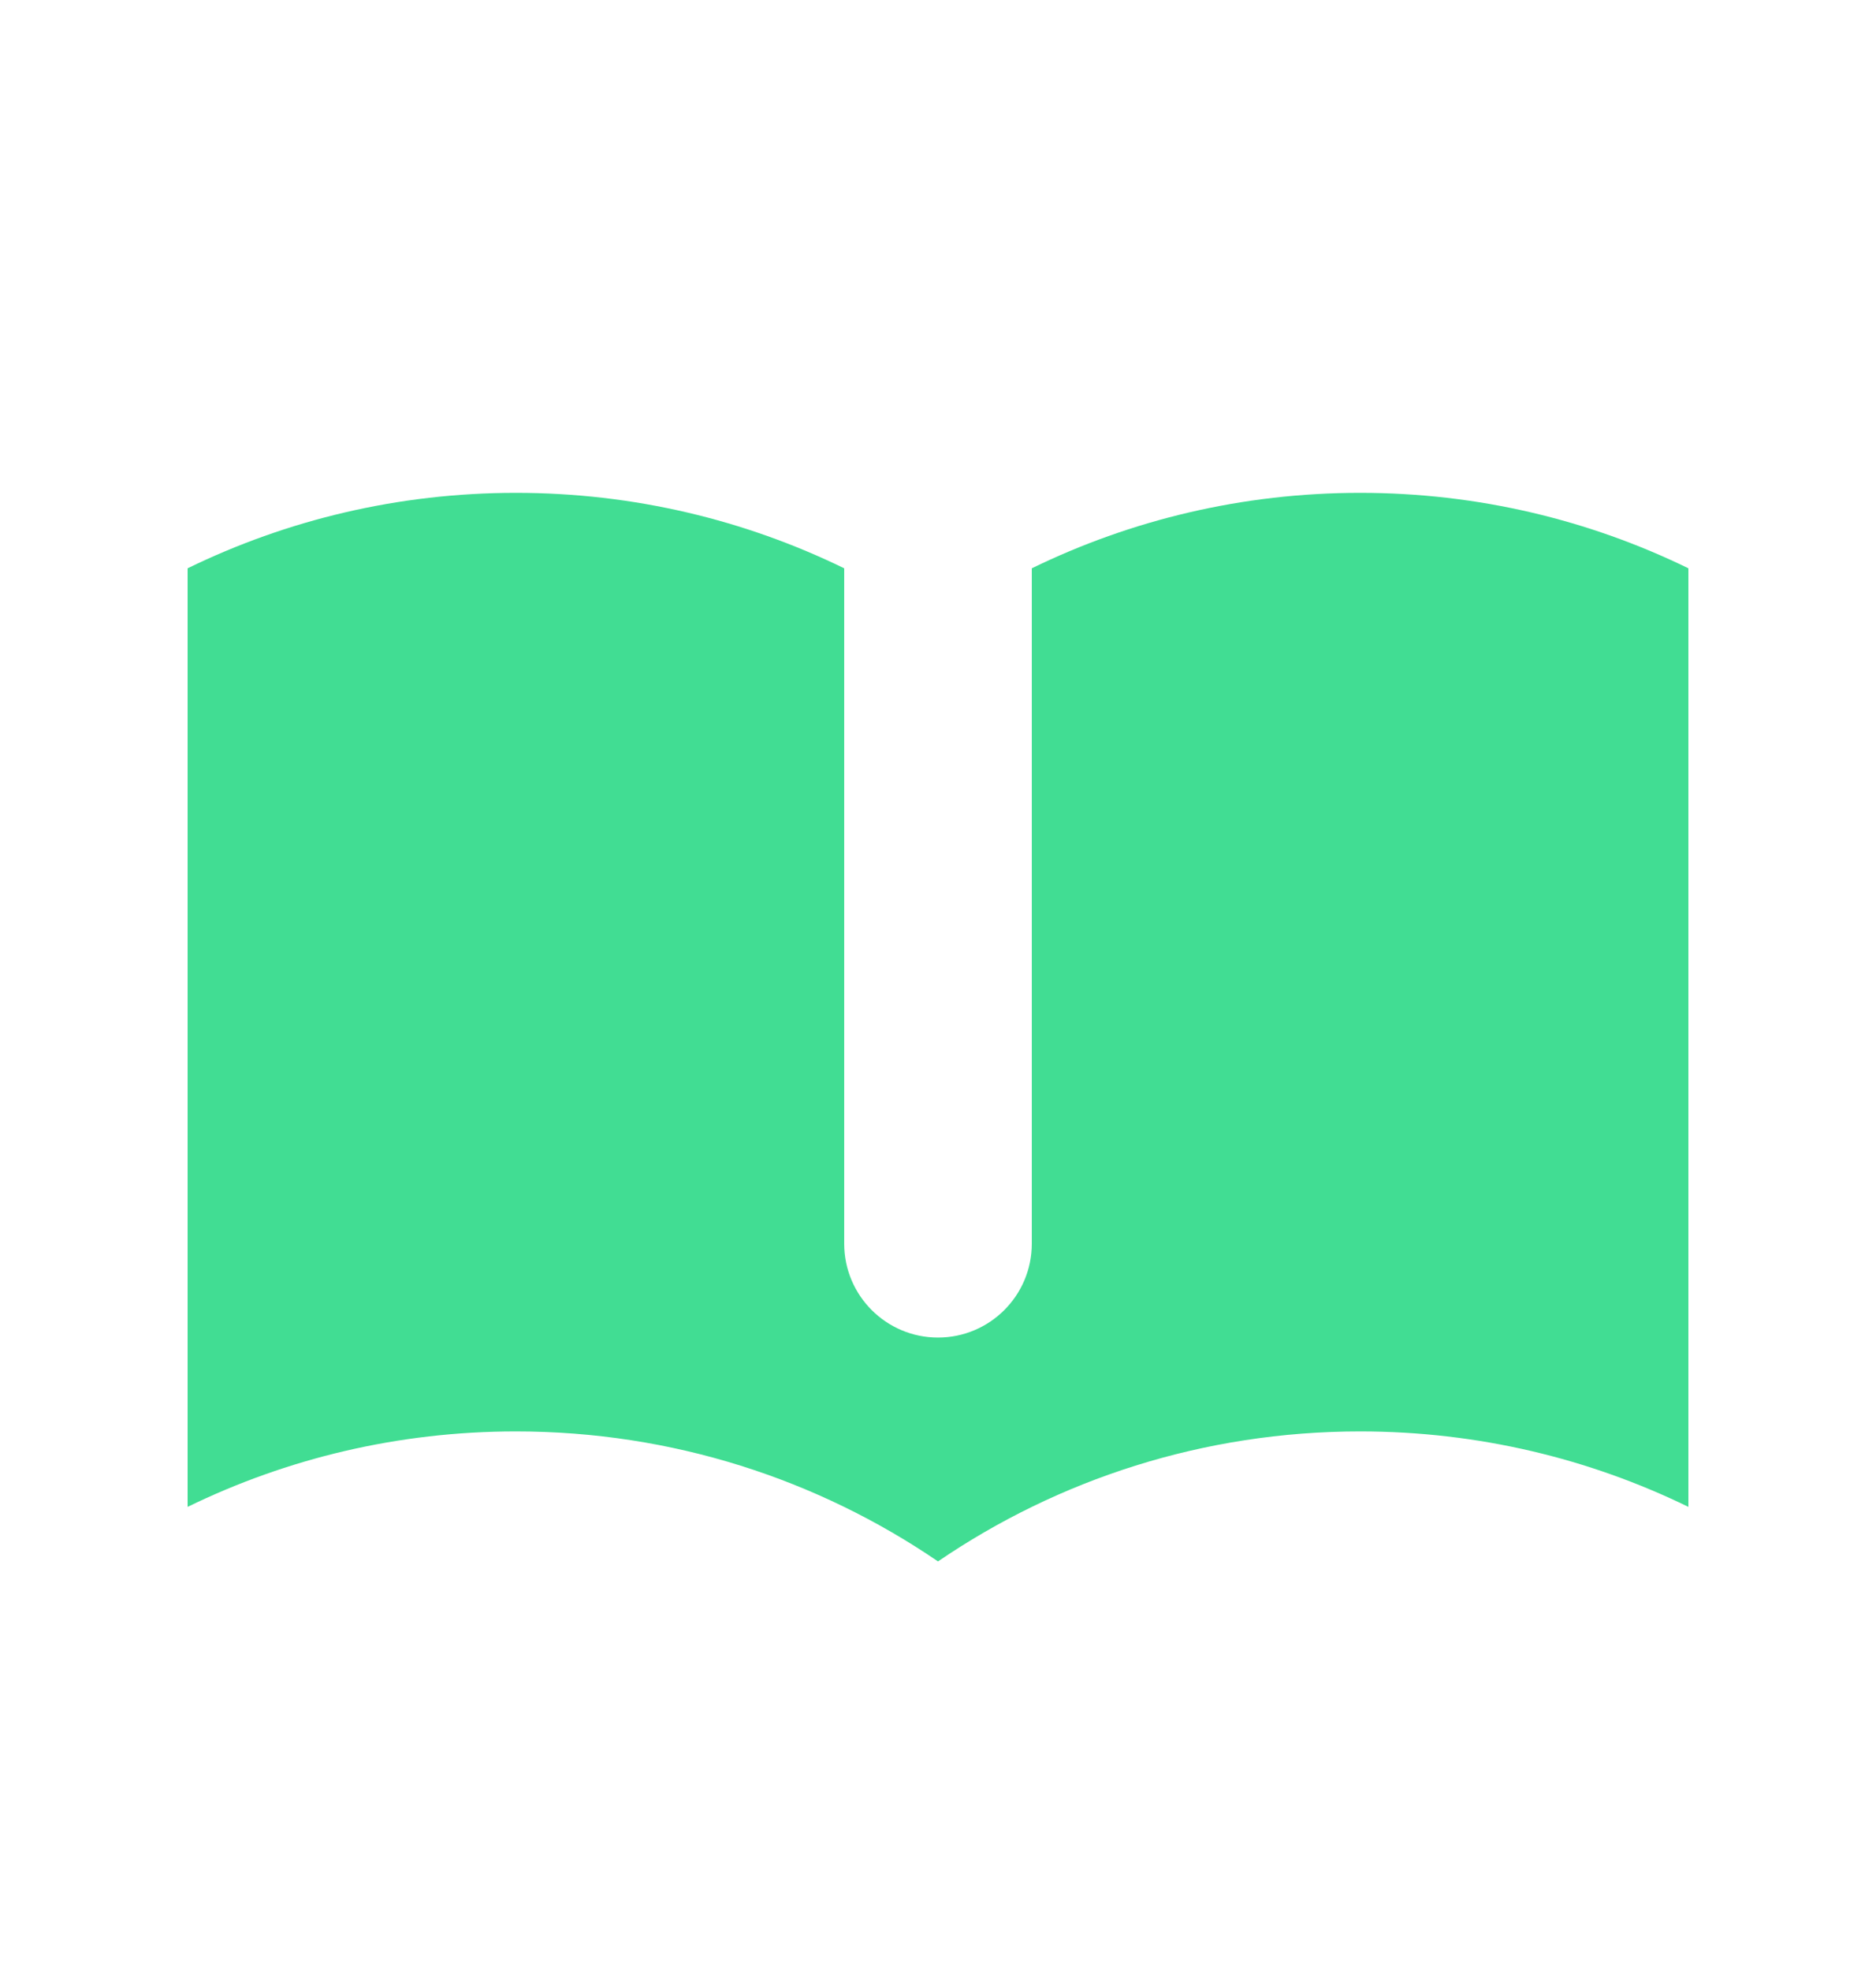 <svg width="20" height="21" viewBox="0 0 20 21" fill="none" xmlns="http://www.w3.org/2000/svg">
<path d="M9 6.055C7.943 5.54 6.755 5.251 5.5 5.251C4.245 5.251 3.057 5.54 2 6.055V16.055C3.057 15.54 4.245 15.251 5.5 15.251C7.169 15.251 8.718 15.762 10 16.636C11.282 15.762 12.831 15.251 14.5 15.251C15.755 15.251 16.943 15.54 18 16.055V6.055C16.943 5.54 15.755 5.251 14.5 5.251C13.245 5.251 12.057 5.54 11 6.055V13.251C11 13.803 10.552 14.251 10 14.251C9.448 14.251 9 13.803 9 13.251V6.055Z" fill="#41DD93"/>
</svg>
